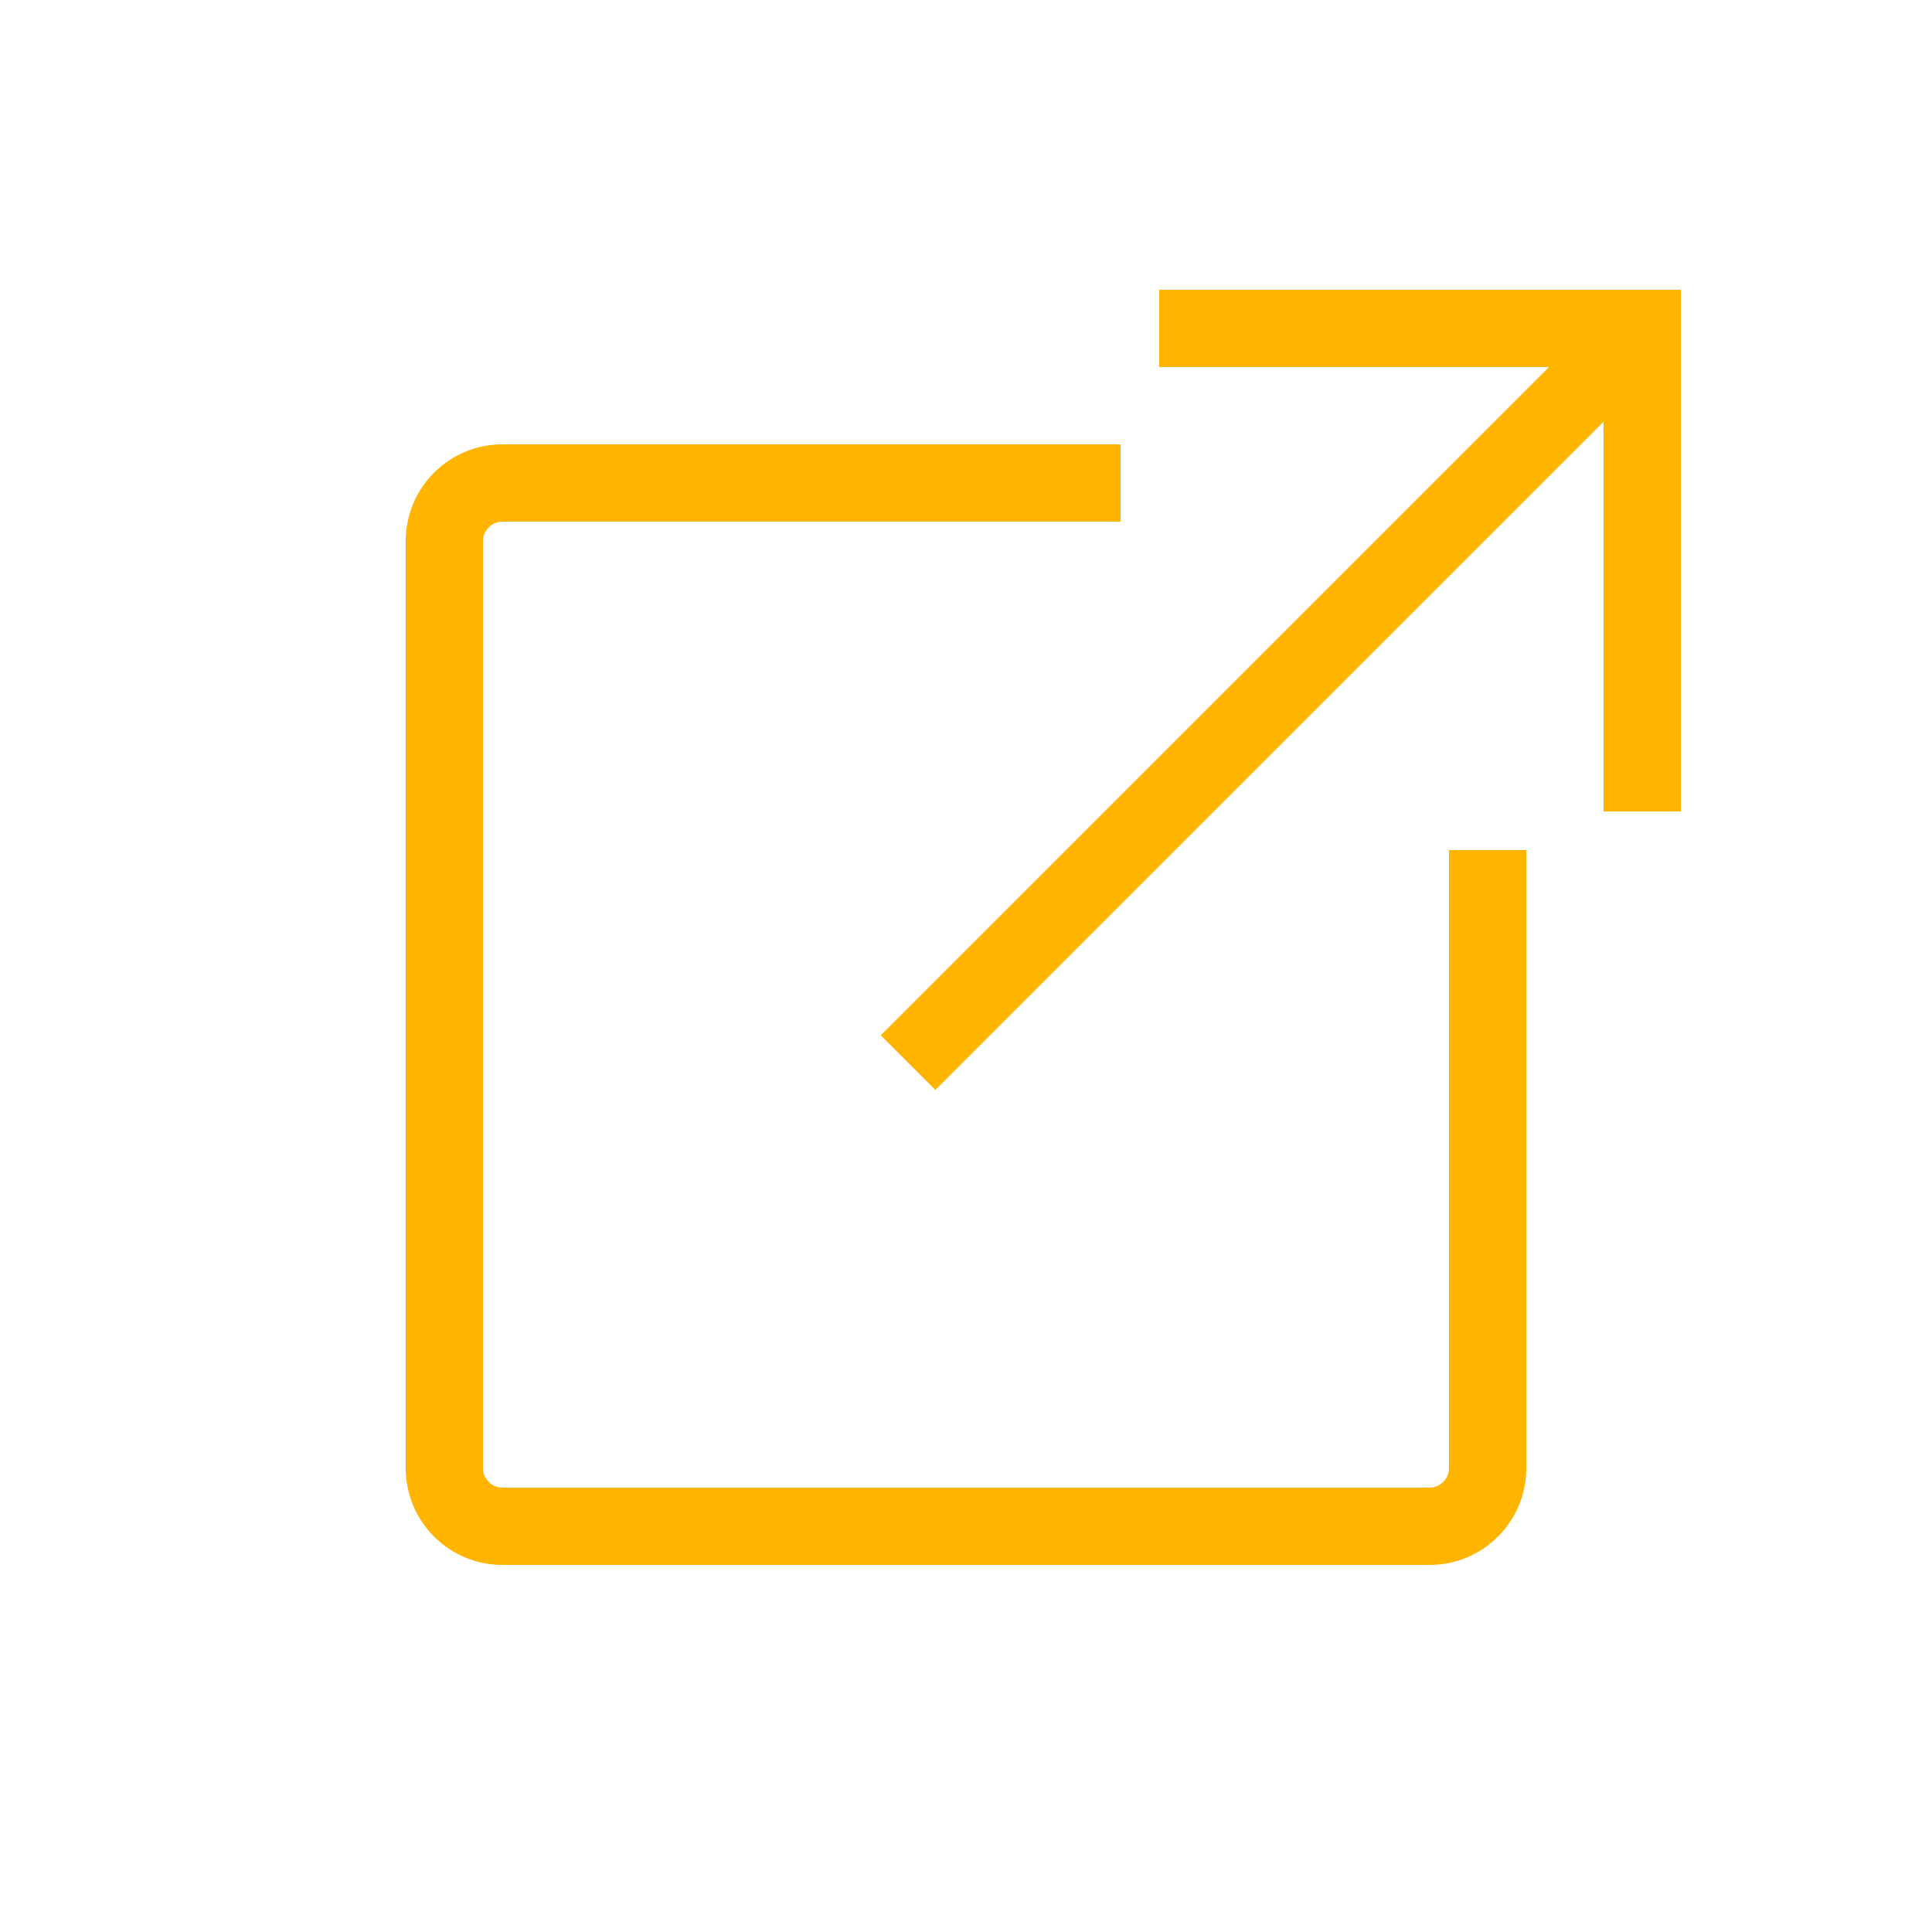 <?xml version="1.0" encoding="UTF-8"?>
<svg xmlns="http://www.w3.org/2000/svg" xmlns:xlink="http://www.w3.org/1999/xlink" height="40px" width="40px" fill="#ffb400" x="0px" y="0px" viewBox="0 0 100 100" xml:space="preserve">
  <g display="none">
    <polyline display="inline" fill="#f4b54f" stroke="#f4b54f" stroke-width="4" stroke-miterlimit="10" points="60,17 85,17 85,42  "></polyline>
    <line display="inline" fill="#f4b54f" stroke="#f4b54f" stroke-width="4" stroke-miterlimit="10" x1="47" y1="55" x2="85" y2="17"></line>
    <g display="inline">
      <path fill="#f4b54f" stroke="#f4b54f" stroke-width="4" stroke-miterlimit="10" d="M77,44v32c0,1.65-1.35,3-3,3H26    c-1.65,0-3-1.35-3-3V28c0-1.65,1.35-3,3-3h32"></path>
    </g>
  </g>
  <g>
    <path d="M87,15v27h-4V21.828L48.414,56.414l-2.828-2.828L80.172,19H60v-4H87z M75,76c0,0.542-0.458,1-1,1H26c-0.542,0-1-0.458-1-1   V28c0-0.542,0.458-1,1-1h32v-4H26c-2.757,0-5,2.243-5,5v48c0,2.757,2.243,5,5,5h48c2.757,0,5-2.243,5-5V44h-4V76z"></path>
  </g>
</svg>